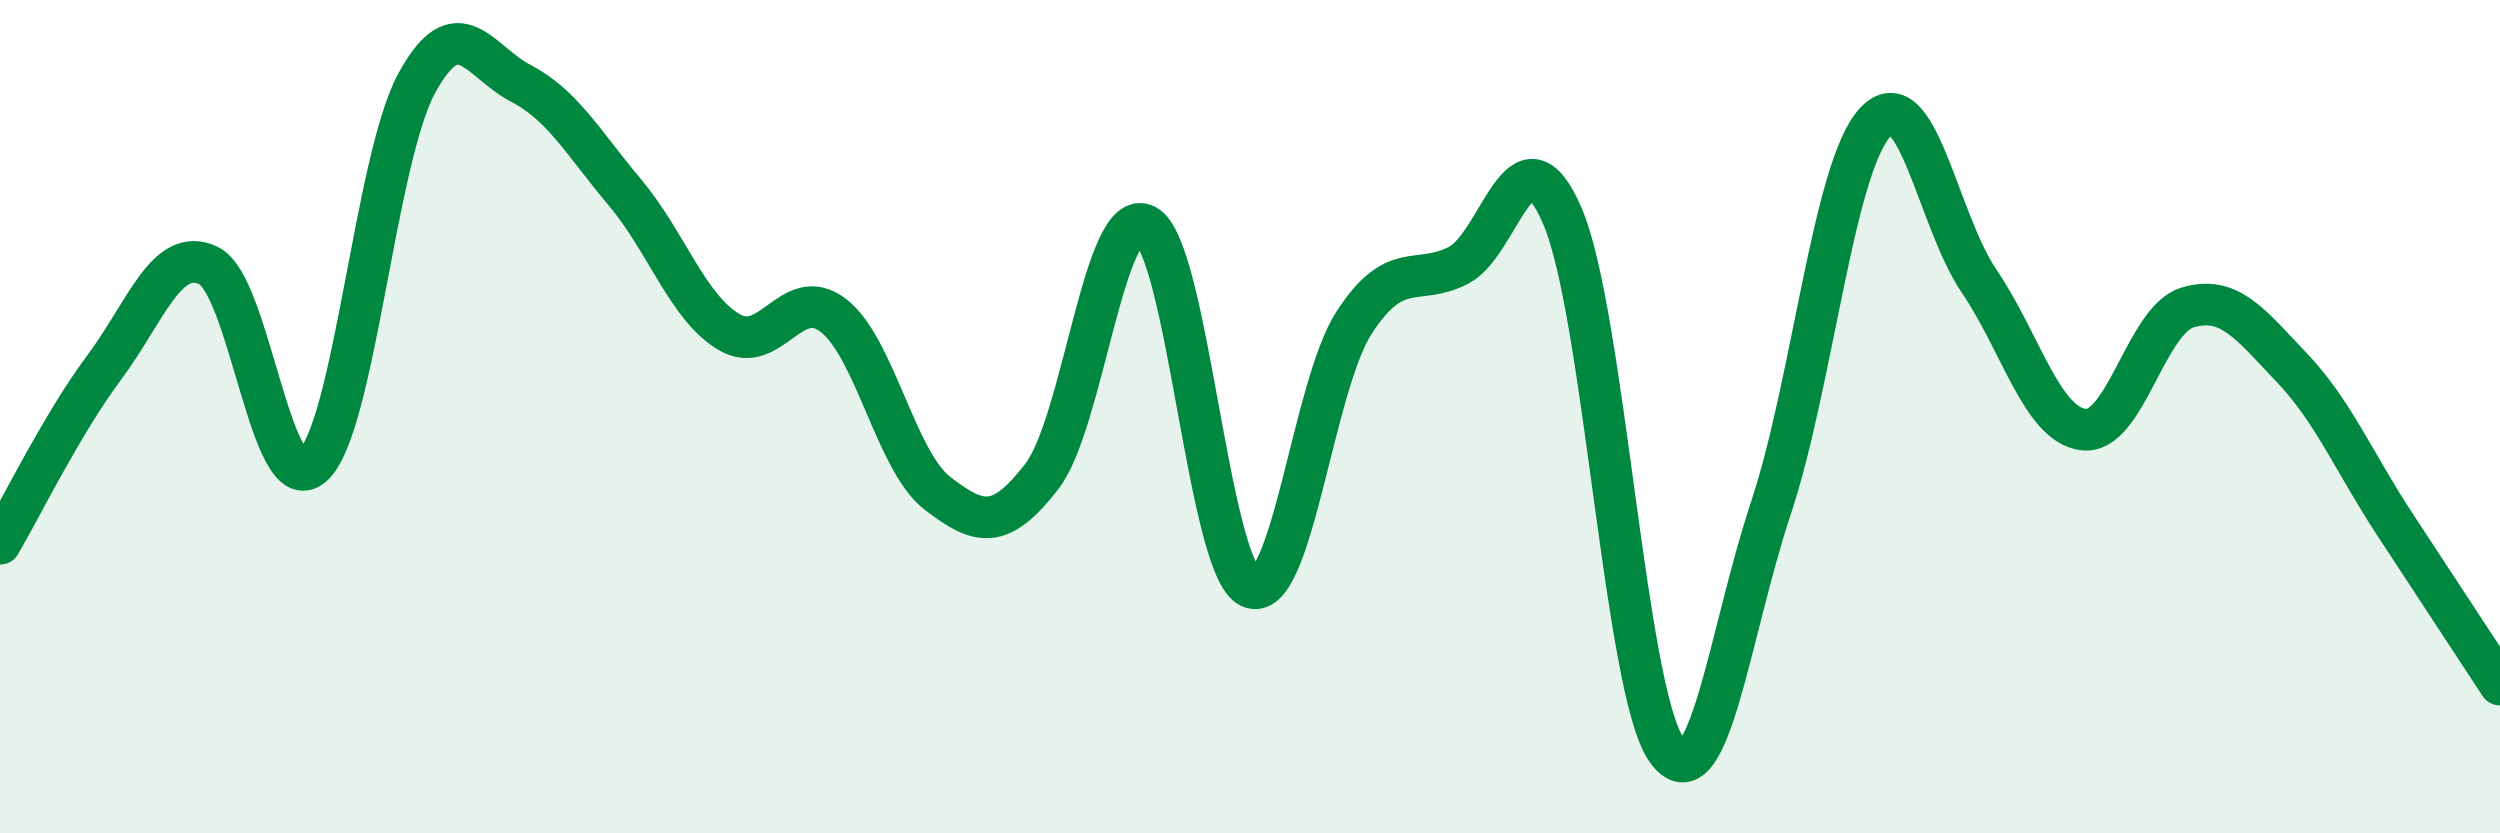 
    <svg width="60" height="20" viewBox="0 0 60 20" xmlns="http://www.w3.org/2000/svg">
      <path
        d="M 0,13.05 C 0.5,12.2 1.5,10.16 2.5,8.82 C 3.5,7.48 4,5.9 5,6.37 C 6,6.84 6.5,12.05 7.5,11.18 C 8.5,10.31 9,3.84 10,2 C 11,0.16 11.5,1.48 12.5,2 C 13.5,2.52 14,3.43 15,4.62 C 16,5.81 16.5,7.38 17.5,7.97 C 18.5,8.56 19,6.8 20,7.57 C 21,8.34 21.5,11.07 22.5,11.84 C 23.5,12.61 24,12.73 25,11.44 C 26,10.15 26.5,4.88 27.5,5.41 C 28.5,5.94 29,13.62 30,14.09 C 31,14.56 31.5,9.28 32.5,7.74 C 33.5,6.2 34,6.88 35,6.37 C 36,5.86 36.5,2.86 37.5,5.19 C 38.5,7.52 39,16.6 40,18 C 41,19.4 41.5,15.21 42.5,12.2 C 43.5,9.19 44,4.03 45,2.94 C 46,1.85 46.5,5.28 47.5,6.75 C 48.5,8.22 49,10.18 50,10.31 C 51,10.44 51.5,7.68 52.5,7.38 C 53.5,7.08 54,7.77 55,8.82 C 56,9.87 56.5,11.1 57.5,12.62 C 58.5,14.14 59.5,15.67 60,16.43L60 20L0 20Z"
        fill="#008740"
        opacity="0.1"
        stroke-linecap="round"
        stroke-linejoin="round"
      />
      <path
        d="M 0,13.05 C 0.5,12.2 1.5,10.16 2.5,8.82 C 3.5,7.48 4,5.9 5,6.37 C 6,6.84 6.5,12.05 7.5,11.18 C 8.5,10.31 9,3.84 10,2 C 11,0.16 11.5,1.48 12.5,2 C 13.5,2.52 14,3.43 15,4.62 C 16,5.81 16.5,7.38 17.5,7.97 C 18.5,8.56 19,6.8 20,7.57 C 21,8.34 21.5,11.07 22.5,11.84 C 23.5,12.61 24,12.73 25,11.44 C 26,10.15 26.5,4.88 27.5,5.41 C 28.5,5.94 29,13.62 30,14.09 C 31,14.56 31.5,9.28 32.5,7.74 C 33.5,6.2 34,6.88 35,6.37 C 36,5.86 36.5,2.86 37.5,5.19 C 38.5,7.52 39,16.6 40,18 C 41,19.4 41.5,15.21 42.5,12.2 C 43.5,9.19 44,4.03 45,2.94 C 46,1.85 46.5,5.28 47.5,6.75 C 48.5,8.22 49,10.18 50,10.31 C 51,10.44 51.5,7.68 52.5,7.38 C 53.5,7.08 54,7.77 55,8.82 C 56,9.87 56.5,11.1 57.5,12.62 C 58.5,14.14 59.5,15.67 60,16.43"
        stroke="#008740"
        stroke-width="1"
        fill="none"
        stroke-linecap="round"
        stroke-linejoin="round"
      />
    </svg>
  